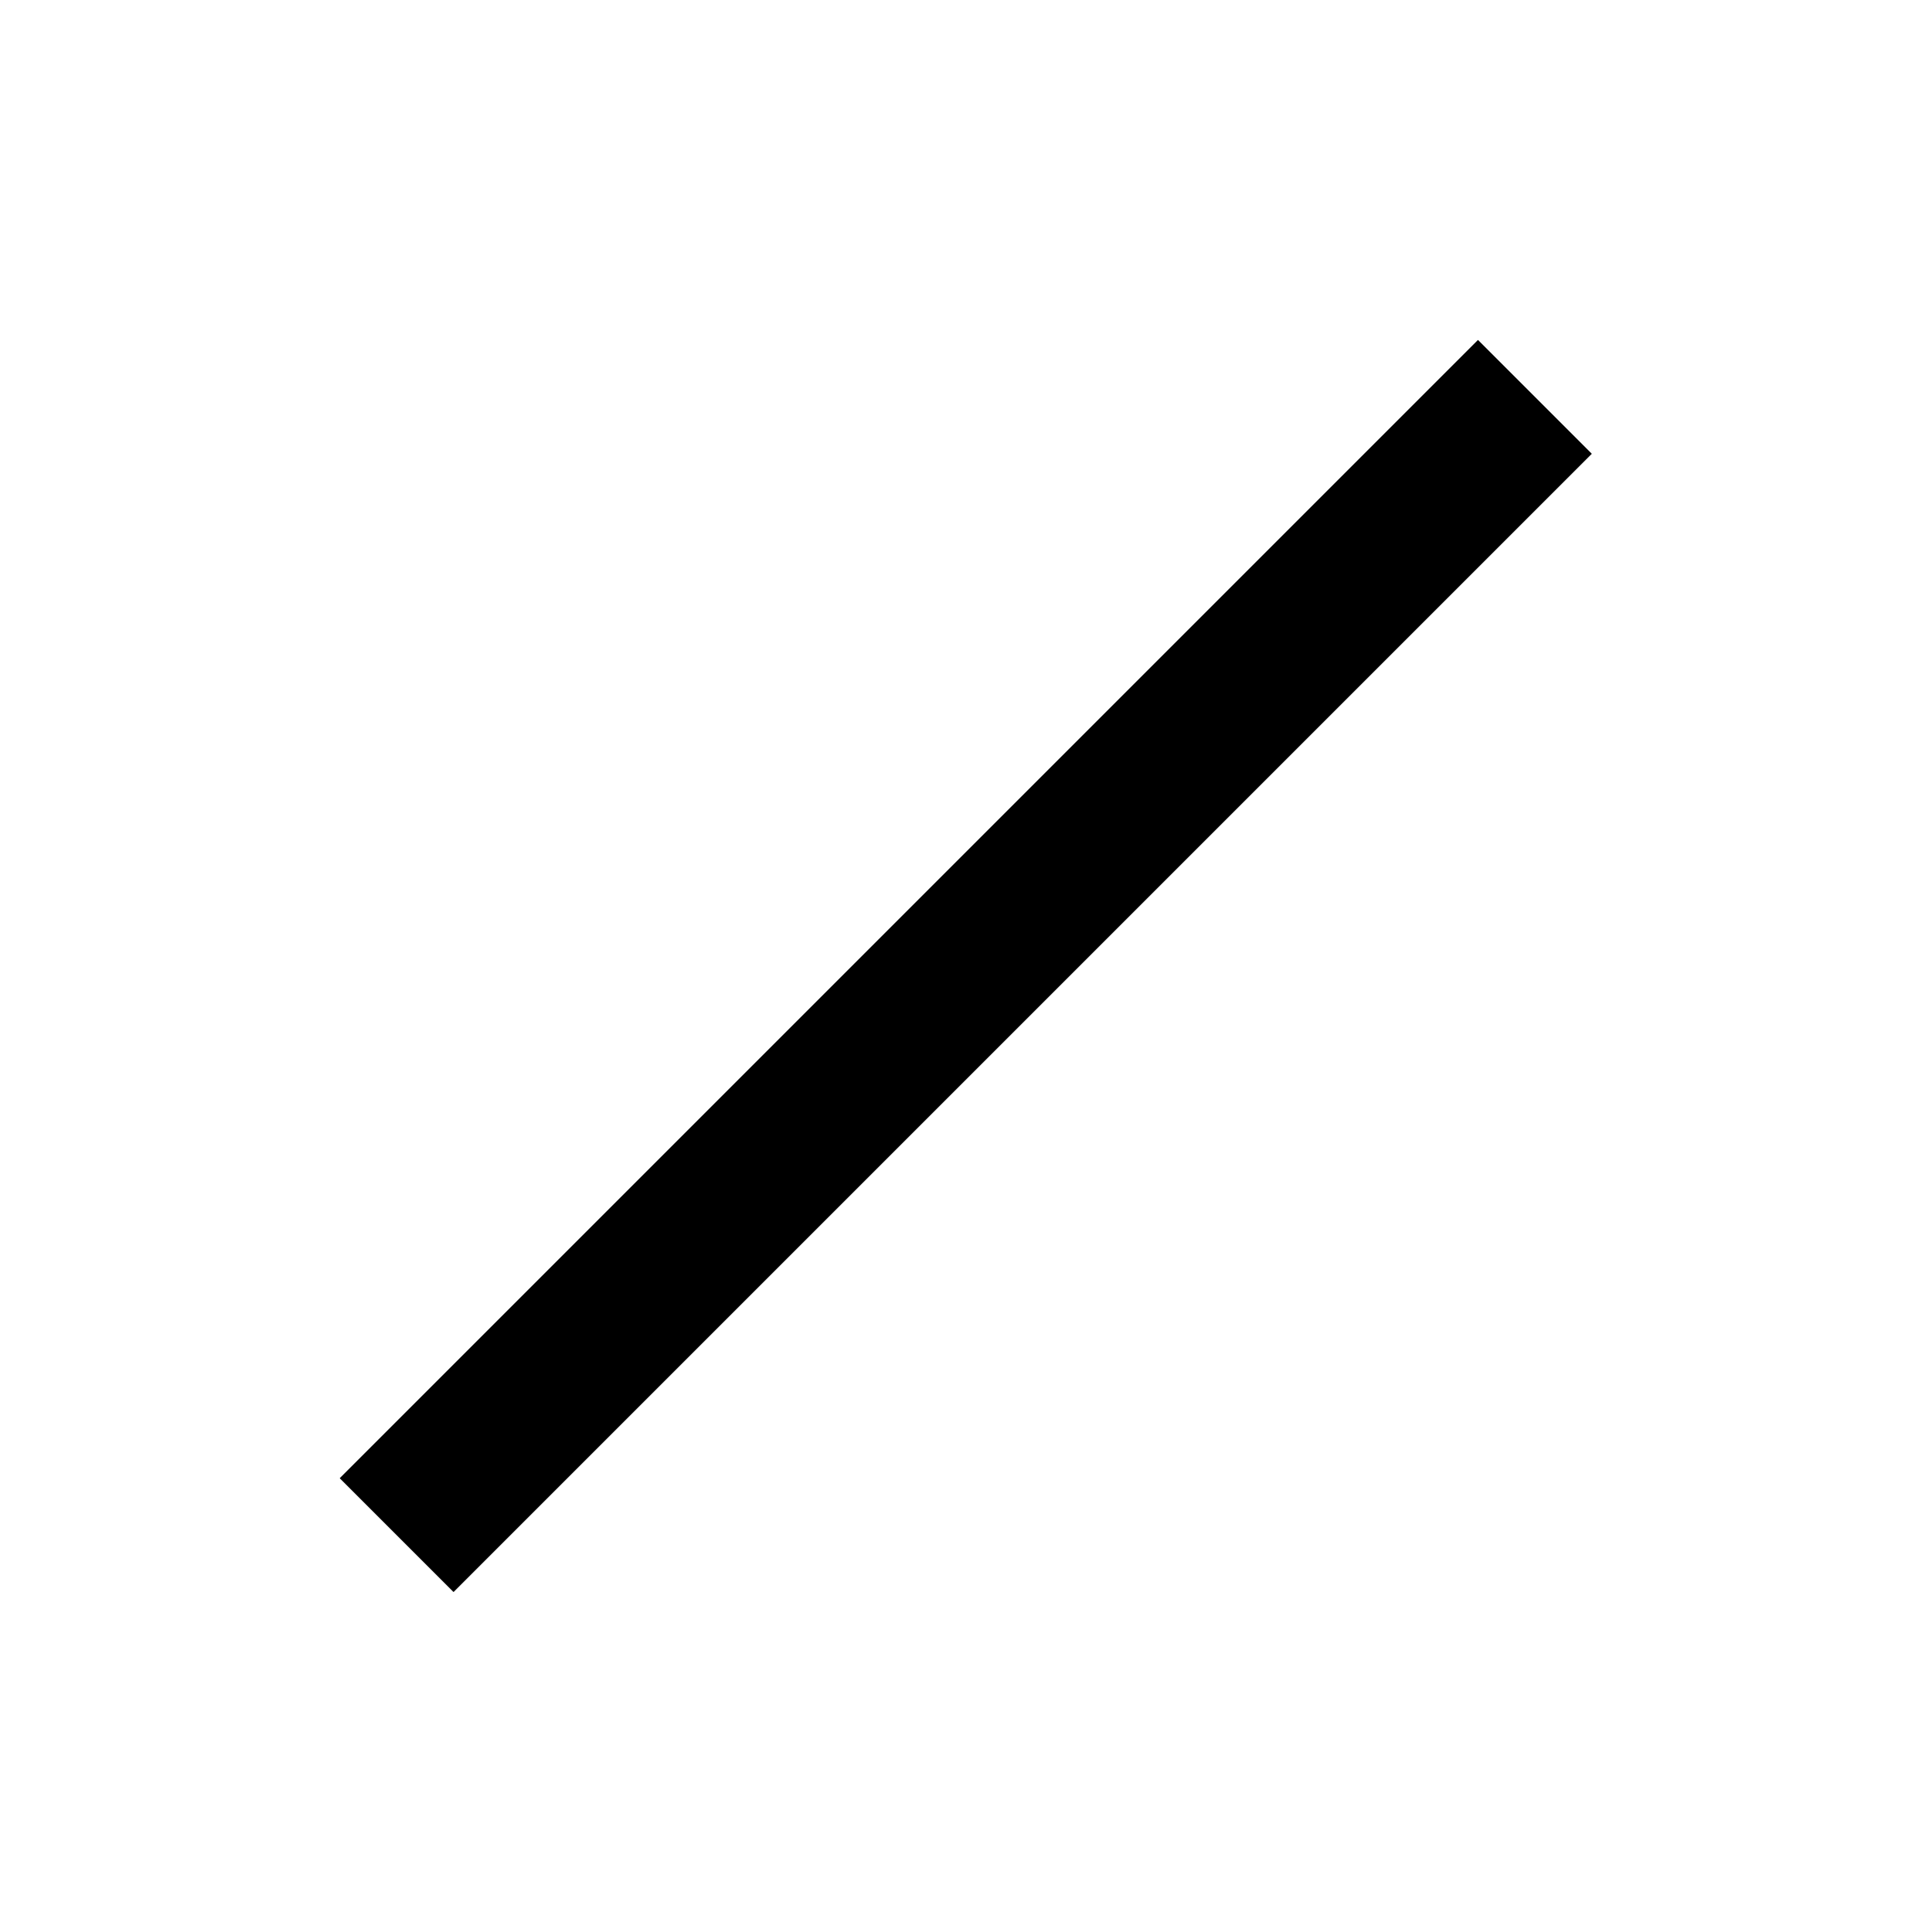 <svg xmlns="http://www.w3.org/2000/svg" width="24" height="24" viewBox="0 0 24 24">
  <path d="m0 0h24v24h-24z" fill="none"/>
  <path d="m2 11h20v2h-20z" transform="matrix(.707 -.707 .707 .707 -4.971 12)"/>
</svg>
